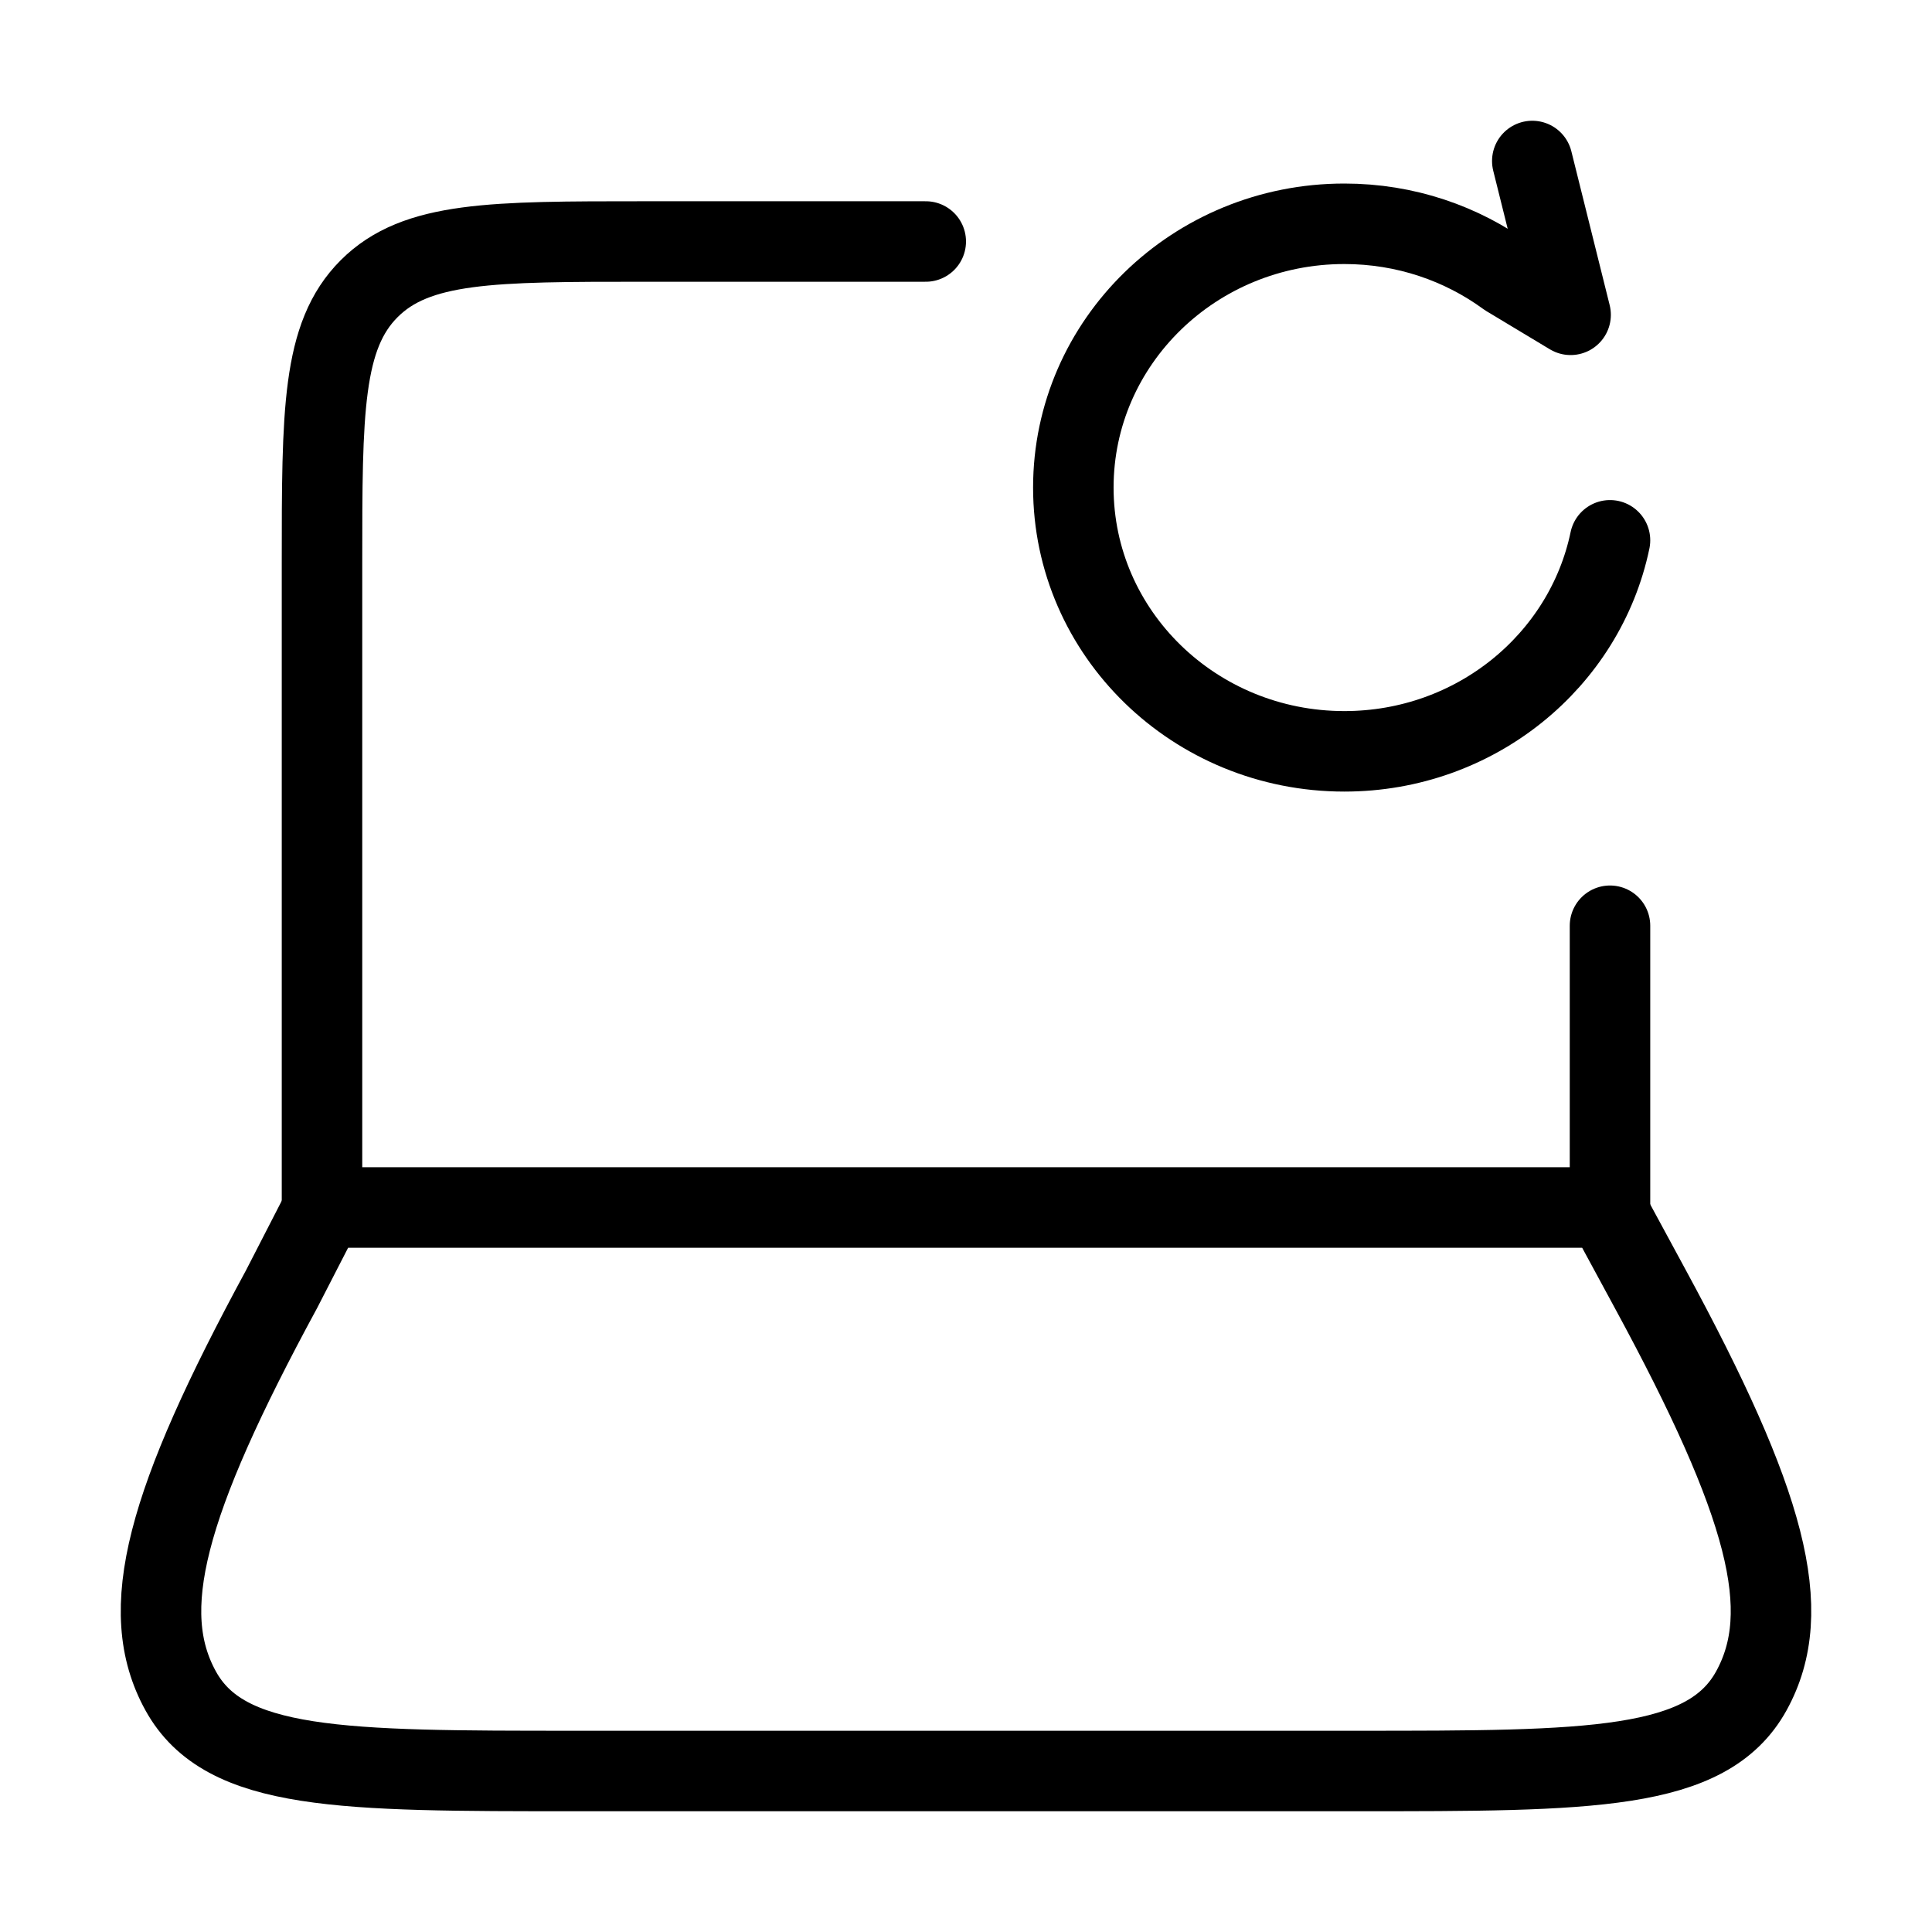 <svg width="36" height="36" viewBox="0 0 36 36" fill="none" xmlns="http://www.w3.org/2000/svg">
<g id="laptop-check">
<g id="elements">
<path id="Vector 4486" d="M30 22.5V17.25M6 22.5V10.5C6 7.672 6 6.257 6.879 5.379C7.757 4.5 9.172 4.5 12 4.5H17.25" stroke="black" stroke-width="1.5" stroke-linecap="round" stroke-linejoin="round"/>
<path id="Vector 4487" d="M5.246 24.023L6.029 22.5H29.928L30.753 24.023C32.918 28.015 33.457 30.012 32.634 31.506C31.811 33 29.63 33 25.268 33L10.732 33C6.37 33 4.188 33 3.366 31.506C2.543 30.012 3.082 28.015 5.246 24.023Z" stroke="black" stroke-width="1.5" stroke-linecap="round" stroke-linejoin="round"/>
</g>
<path id="Vector" d="M28.552 3L29.266 5.866L28.081 5.153C27.237 4.536 26.188 4.17 25.05 4.17C22.261 4.17 20 6.371 20 9.085C20 11.8 22.261 14 25.05 14C27.494 14 29.532 12.312 30 10.068" stroke="black" stroke-width="1.5" stroke-linecap="round" stroke-linejoin="round"/>
</g>
</svg>
